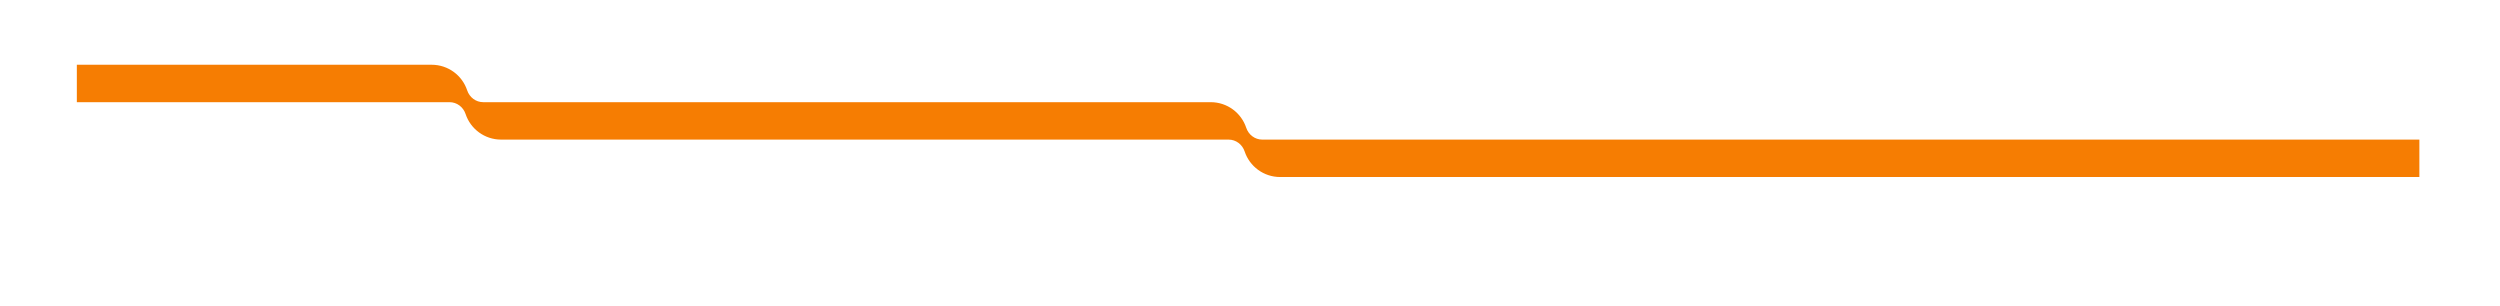 <?xml version="1.0" encoding="UTF-8"?><svg xmlns="http://www.w3.org/2000/svg" id="Layer_168828bc84a5cb" data-name="Layer 1" viewBox="0 0 800.13 98.52" aria-hidden="true" style="fill:url(#CerosGradient_id86ed918f1);" width="800px" height="98px">
  <defs><linearGradient class="cerosgradient" data-cerosgradient="true" id="CerosGradient_id86ed918f1" gradientUnits="userSpaceOnUse" x1="50%" y1="100%" x2="50%" y2="0%"><stop offset="0%" stop-color="#F67D02"/><stop offset="100%" stop-color="#F67D02"/></linearGradient><linearGradient/>
    <style>
      .cls-1-68828bc84a5cb{
        fill: #53555a;
      }
    </style>
  </defs>
  <path class="cls-1-68828bc84a5cb" d="M650.08,44.91h-246.07c-2.37,0-4.41-1.56-5.16-3.81-1.59-4.79-6.1-8.23-11.43-8.23h-234.03c-2.37,0-4.41-1.56-5.16-3.81-1.59-4.79-6.1-8.23-11.43-8.23H22.66v12.04h119.9c2.37,0,4.41,1.56,5.16,3.81,1.59,4.79,6.1,8.23,11.43,8.23h234.03c2.37,0,4.41,1.56,5.16,3.81,1.59,4.79,6.1,8.23,11.43,8.23h366.48v-12.04h-126.17Z" style="fill:url(#CerosGradient_id86ed918f1);"/>
</svg>